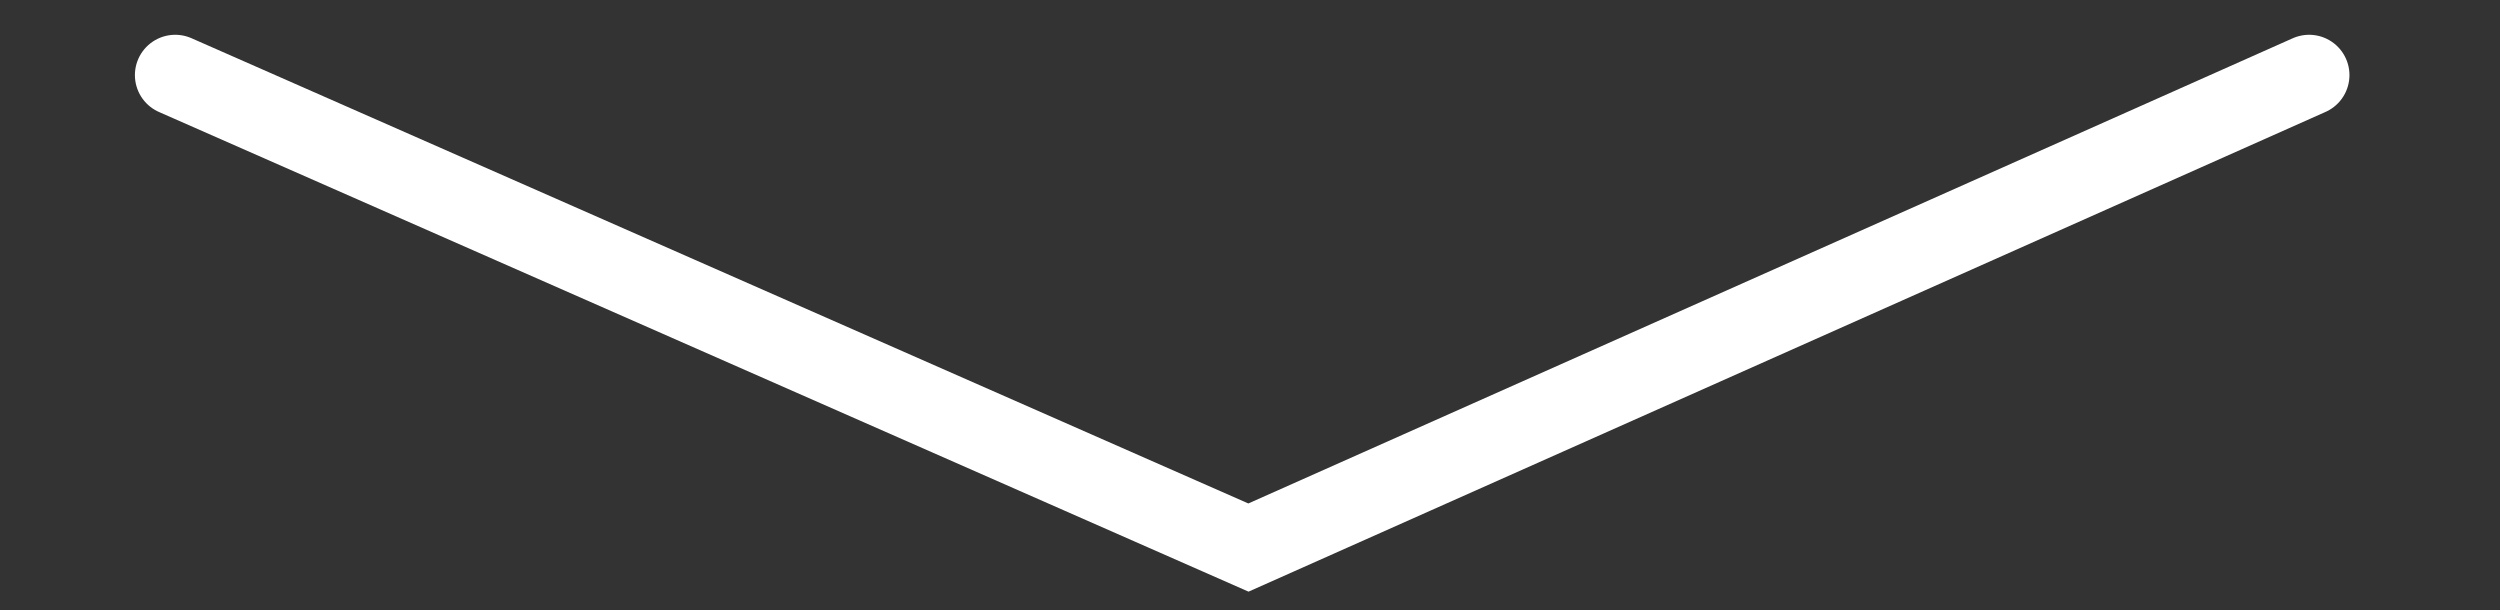 <?xml version="1.0" encoding="utf-8"?>
<!-- Generator: Adobe Illustrator 22.0.1, SVG Export Plug-In . SVG Version: 6.00 Build 0)  -->
<svg version="1.1" id="Capa_1" xmlns="http://www.w3.org/2000/svg" xmlns:xlink="http://www.w3.org/1999/xlink" x="0px" y="0px"
	 viewBox="0 0 159.8 39" style="enable-background:new 0 0 159.8 39;" xml:space="preserve">
<rect x="0" y="0" width="159.8" height="39" fill="#333333" stroke="none"/>
<style type="text/css">
	.st0{fill:none;stroke:#FFFFFF;stroke-width:5.154;stroke-linecap:round;}
</style>
<polyline class="st0" points="11.2,4.8 79.8,35 147.6,4.8 "/>
</svg>
